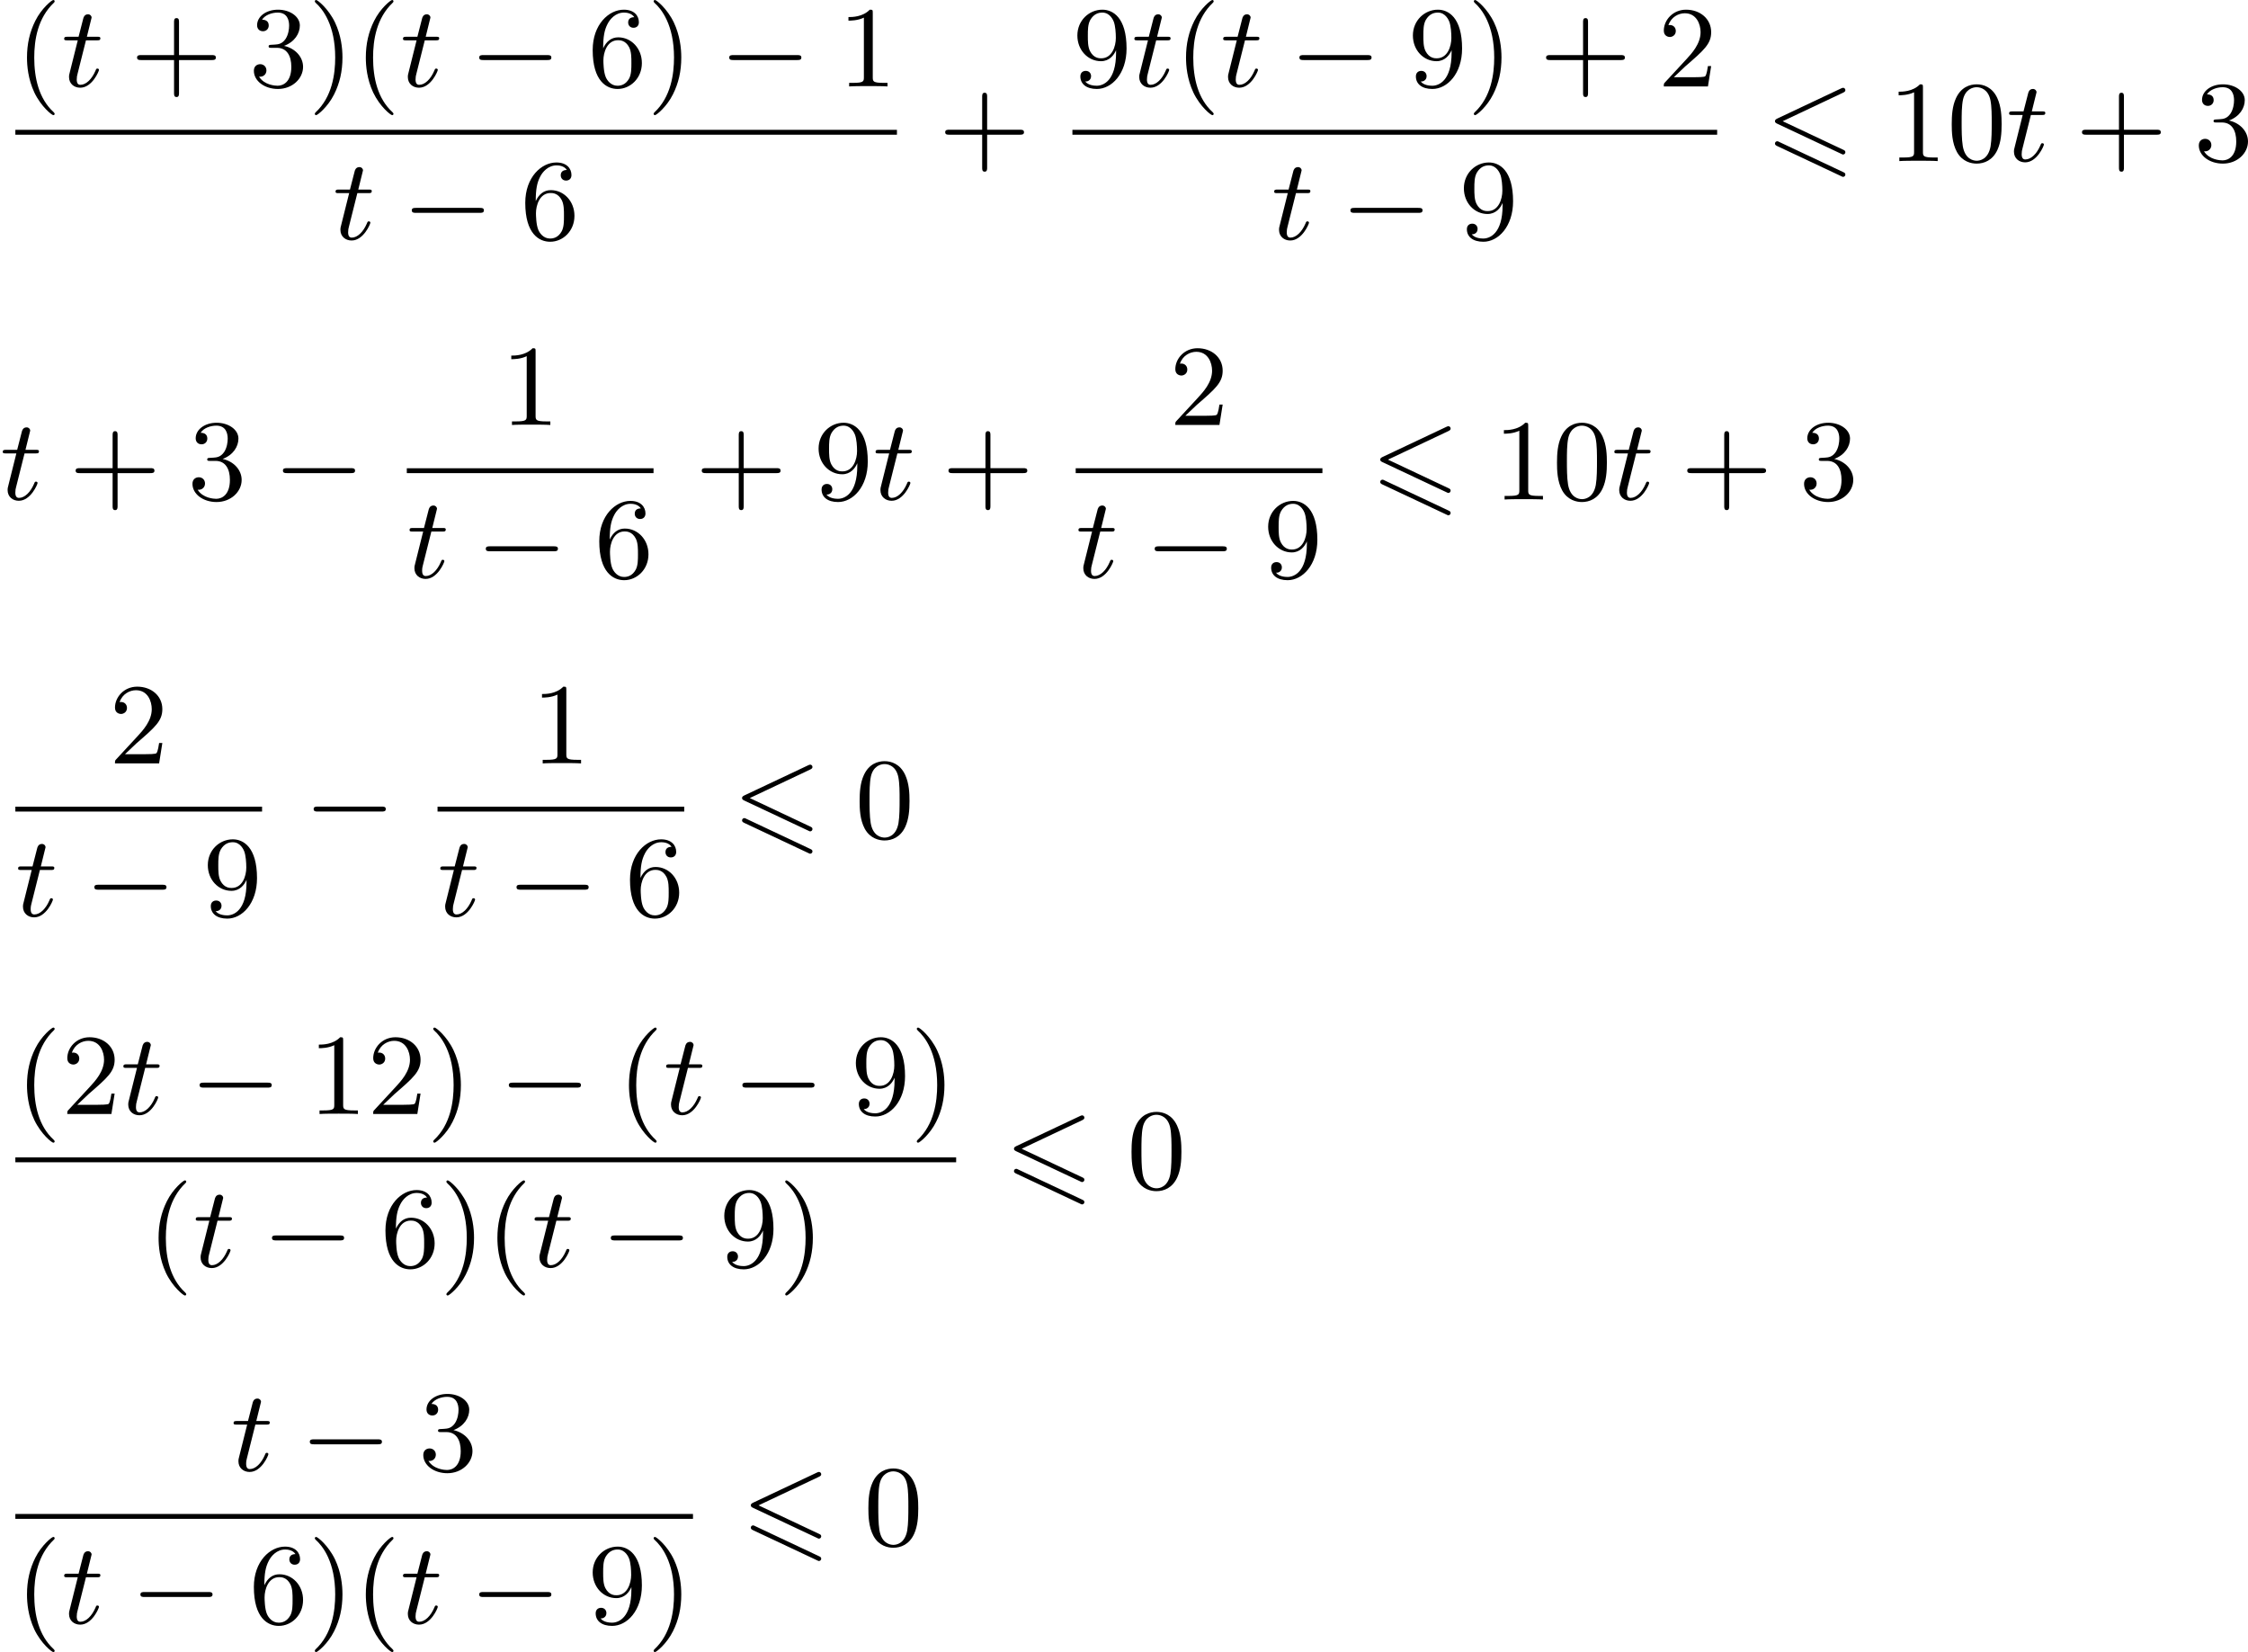 <?xml version='1.0' encoding='UTF-8'?>
<!-- This file was generated by dvisvgm 2.13.3 -->
<svg version='1.1' xmlns='http://www.w3.org/2000/svg' xmlns:xlink='http://www.w3.org/1999/xlink' width='349.871pt' height='257.094pt' viewBox='181.334 512.075 349.871 257.094'>
<defs>
<path id='g2-0' d='M6.052-2.053C6.214-2.053 6.384-2.053 6.384-2.251C6.384-2.439 6.205-2.439 6.052-2.439H1.103C.95-2.439 .771-2.439 .771-2.251C.771-2.053 .941-2.053 1.103-2.053H6.052Z'/>
<path id='g4-116' d='M1.91-3.587H2.762C2.923-3.587 3.031-3.587 3.031-3.748C3.031-3.865 2.941-3.865 2.78-3.865H1.982L2.349-5.353C2.349-5.496 2.233-5.613 2.071-5.613C1.784-5.613 1.713-5.353 1.695-5.263L1.336-3.865H.493C.323-3.865 .215-3.865 .215-3.703C.215-3.587 .314-3.587 .475-3.587H1.273L.664-1.148C.592-.879 .592-.861 .592-.735C.592-.206 .995 .099 1.462 .099C2.394 .099 2.923-1.193 2.923-1.282C2.923-1.327 2.896-1.39 2.806-1.39S2.708-1.363 2.645-1.21C2.367-.565 1.919-.126 1.479-.126C1.3-.126 1.193-.242 1.193-.538C1.193-.735 1.219-.843 1.255-.977L1.91-3.587Z'/>
<path id='g0-54' d='M6.052-5.326C6.16-5.38 6.223-5.425 6.223-5.523S6.142-5.703 6.043-5.703C5.999-5.703 5.918-5.667 5.882-5.649L.924-3.309C.771-3.237 .744-3.174 .744-3.102S.78-2.968 .924-2.905L5.882-.574C5.999-.511 6.016-.511 6.043-.511C6.142-.511 6.223-.592 6.223-.69C6.223-.807 6.142-.843 6.043-.888L1.345-3.102L6.052-5.326ZM5.882 1.166C5.999 1.228 6.016 1.228 6.043 1.228C6.142 1.228 6.223 1.148 6.223 1.049C6.223 .933 6.142 .897 6.043 .852L1.094-1.479C.977-1.542 .959-1.542 .924-1.542C.816-1.542 .744-1.462 .744-1.363C.744-1.291 .78-1.228 .924-1.166L5.882 1.166Z'/>
<path id='g7-40' d='M3.058 2.134C3.058 2.089 3.031 2.062 2.977 2C1.82 .941 1.47-.672 1.47-2.242C1.47-3.631 1.739-5.317 3.004-6.519C3.04-6.554 3.058-6.581 3.058-6.626C3.058-6.689 3.013-6.725 2.95-6.725C2.842-6.725 2.035-6.079 1.551-5.102C1.121-4.241 .906-3.318 .906-2.251C.906-1.605 .986-.583 1.479 .475C2.008 1.578 2.842 2.233 2.95 2.233C3.013 2.233 3.058 2.197 3.058 2.134Z'/>
<path id='g7-41' d='M2.672-2.251C2.672-2.986 2.564-3.972 2.098-4.967C1.569-6.07 .735-6.725 .628-6.725C.538-6.725 .52-6.653 .52-6.626C.52-6.581 .538-6.554 .601-6.492C1.121-6.025 2.107-4.806 2.107-2.251C2.107-.968 1.874 .816 .574 2.026C.556 2.053 .52 2.089 .52 2.134C.52 2.161 .538 2.233 .628 2.233C.735 2.233 1.542 1.587 2.026 .61C2.457-.251 2.672-1.175 2.672-2.251Z'/>
<path id='g7-43' d='M6.33-2.053C6.456-2.053 6.644-2.053 6.644-2.242C6.644-2.439 6.474-2.439 6.33-2.439H3.775V-5.003C3.775-5.147 3.775-5.317 3.578-5.317C3.389-5.317 3.389-5.129 3.389-5.003V-2.439H.825C.699-2.439 .511-2.439 .511-2.251C.511-2.053 .681-2.053 .825-2.053H3.389V.511C3.389 .655 3.389 .825 3.587 .825C3.775 .825 3.775 .637 3.775 .511V-2.053H6.33Z'/>
<path id='g7-48' d='M4.241-2.869C4.241-3.47 4.214-4.241 3.9-4.914C3.506-5.756 2.824-5.972 2.304-5.972C1.766-5.972 1.085-5.756 .69-4.896C.403-4.277 .359-3.551 .359-2.869C.359-2.286 .377-1.417 .762-.708C1.184 .054 1.883 .197 2.295 .197C2.878 .197 3.542-.054 3.918-.879C4.187-1.479 4.241-2.152 4.241-2.869ZM2.304-.027C2.035-.027 1.39-.152 1.219-1.166C1.13-1.695 1.13-2.466 1.13-2.977C1.13-3.587 1.13-4.295 1.237-4.788C1.417-5.586 1.991-5.747 2.295-5.747C2.636-5.747 3.201-5.568 3.371-4.734C3.47-4.241 3.47-3.542 3.47-2.977C3.47-2.421 3.47-1.668 3.38-1.139C3.192-.117 2.529-.027 2.304-.027Z'/>
<path id='g7-49' d='M2.726-5.73C2.726-5.954 2.717-5.972 2.493-5.972C1.937-5.398 1.112-5.398 .834-5.398V-5.12C1.004-5.12 1.551-5.12 2.035-5.353V-.717C2.035-.386 2.008-.278 1.175-.278H.888V0C1.21-.027 2.008-.027 2.376-.027S3.551-.027 3.873 0V-.278H3.587C2.753-.278 2.726-.386 2.726-.717V-5.73Z'/>
<path id='g7-50' d='M4.142-1.587H3.891C3.873-1.47 3.802-.941 3.685-.798C3.631-.717 3.013-.717 2.833-.717H1.237L2.125-1.56C3.596-2.833 4.142-3.309 4.142-4.223C4.142-5.254 3.291-5.972 2.188-5.972C1.157-5.972 .457-5.156 .457-4.34C.457-3.891 .843-3.847 .924-3.847C1.121-3.847 1.39-3.99 1.39-4.313C1.39-4.582 1.201-4.779 .924-4.779C.879-4.779 .852-4.779 .816-4.77C1.031-5.407 1.605-5.694 2.089-5.694C3.004-5.694 3.318-4.842 3.318-4.223C3.318-3.309 2.627-2.564 2.197-2.098L.556-.323C.457-.224 .457-.206 .457 0H3.891L4.142-1.587Z'/>
<path id='g7-51' d='M2.735-3.156C3.569-3.47 3.963-4.125 3.963-4.743C3.963-5.434 3.201-5.972 2.268-5.972S.637-5.443 .637-4.761C.637-4.465 .834-4.295 1.094-4.295S1.542-4.483 1.542-4.743C1.542-5.057 1.327-5.192 1.022-5.192C1.255-5.568 1.802-5.747 2.242-5.747C2.986-5.747 3.129-5.156 3.129-4.734C3.129-4.465 3.075-4.035 2.851-3.694C2.573-3.291 2.26-3.273 2-3.255C1.775-3.237 1.757-3.237 1.686-3.237C1.605-3.228 1.533-3.219 1.533-3.12C1.533-3.004 1.605-3.004 1.757-3.004H2.179C2.959-3.004 3.3-2.376 3.3-1.524C3.3-.377 2.69-.054 2.233-.054C2.062-.054 1.193-.099 .789-.762C1.112-.717 1.363-.941 1.363-1.246C1.363-1.542 1.139-1.731 .879-1.731C.655-1.731 .386-1.596 .386-1.219C.386-.421 1.219 .197 2.26 .197C3.38 .197 4.214-.61 4.214-1.524C4.214-2.304 3.596-2.968 2.735-3.156Z'/>
<path id='g7-54' d='M1.201-2.968C1.201-3.882 1.3-4.394 1.542-4.86C1.722-5.227 2.161-5.747 2.824-5.747C3.004-5.747 3.416-5.712 3.622-5.389C3.291-5.389 3.147-5.218 3.147-4.976C3.147-4.743 3.309-4.564 3.56-4.564S3.981-4.725 3.981-4.994C3.981-5.496 3.622-5.972 2.806-5.972C1.65-5.972 .386-4.833 .386-2.833C.386-.403 1.479 .197 2.322 .197C3.318 .197 4.214-.637 4.214-1.82C4.214-2.959 3.389-3.82 2.376-3.82C1.838-3.82 1.453-3.506 1.201-2.968ZM2.313-.054C1.802-.054 1.506-.475 1.399-.735C1.228-1.139 1.219-1.883 1.219-2.026C1.219-2.627 1.497-3.596 2.358-3.596C2.502-3.596 2.941-3.596 3.228-3.04C3.398-2.699 3.398-2.26 3.398-1.829S3.398-.959 3.228-.628C2.95-.117 2.555-.054 2.313-.054Z'/>
<path id='g7-57' d='M3.398-2.824V-2.627C3.398-.439 2.403-.054 1.892-.054C1.686-.054 1.228-.09 .995-.386H1.031C1.103-.368 1.453-.439 1.453-.798C1.453-1.031 1.291-1.21 1.04-1.21S.619-1.049 .619-.78C.619-.188 1.094 .197 1.901 .197C3.058 .197 4.214-.986 4.214-2.95C4.214-5.38 3.138-5.972 2.331-5.972C1.3-5.972 .386-5.138 .386-3.963C.386-2.824 1.21-1.964 2.224-1.964C2.878-1.964 3.237-2.439 3.398-2.824ZM2.242-2.188C2.098-2.188 1.659-2.188 1.372-2.744C1.201-3.084 1.201-3.524 1.201-3.954S1.201-4.833 1.39-5.174C1.659-5.631 2.008-5.747 2.331-5.747C2.941-5.747 3.183-5.129 3.219-5.039C3.344-4.707 3.38-4.16 3.38-3.775C3.38-3.12 3.084-2.188 2.242-2.188Z'/>
</defs>
<g id='page3' transform='matrix(2 0 0 2 0 0)'>
<use x='91.862' y='262.763' xlink:href='#g7-40'/>
<use x='95.446' y='262.763' xlink:href='#g4-116'/>
<use x='100.822' y='262.763' xlink:href='#g7-43'/>
<use x='110.037' y='262.763' xlink:href='#g7-51'/>
<use x='114.645' y='262.763' xlink:href='#g7-41'/>
<use x='118.229' y='262.763' xlink:href='#g7-40'/>
<use x='121.812' y='262.763' xlink:href='#g4-116'/>
<use x='127.188' y='262.763' xlink:href='#g2-0'/>
<use x='136.403' y='262.763' xlink:href='#g7-54'/>
<use x='141.011' y='262.763' xlink:href='#g7-41'/>
<use x='146.643' y='262.763' xlink:href='#g2-0'/>
<use x='155.858' y='262.763' xlink:href='#g7-49'/>
<rect x='91.862' y='266.14' height='.379' width='68.603'/>
<use x='116.565' y='274.652' xlink:href='#g4-116'/>
<use x='121.94' y='274.652' xlink:href='#g2-0'/>
<use x='131.156' y='274.652' xlink:href='#g7-54'/>
<use x='163.709' y='268.571' xlink:href='#g7-43'/>
<use x='174.12' y='262.763' xlink:href='#g7-57'/>
<use x='178.728' y='262.763' xlink:href='#g4-116'/>
<use x='182.055' y='262.763' xlink:href='#g7-40'/>
<use x='185.639' y='262.763' xlink:href='#g4-116'/>
<use x='191.015' y='262.763' xlink:href='#g2-0'/>
<use x='200.23' y='262.763' xlink:href='#g7-57'/>
<use x='204.838' y='262.763' xlink:href='#g7-41'/>
<use x='210.47' y='262.763' xlink:href='#g7-43'/>
<use x='219.685' y='262.763' xlink:href='#g7-50'/>
<rect x='174.12' y='266.14' height='.379' width='50.173'/>
<use x='189.607' y='274.652' xlink:href='#g4-116'/>
<use x='194.983' y='274.652' xlink:href='#g2-0'/>
<use x='204.198' y='274.652' xlink:href='#g7-57'/>
<use x='228.048' y='268.571' xlink:href='#g0-54'/>
<use x='237.582' y='268.571' xlink:href='#g7-49'/>
<use x='242.189' y='268.571' xlink:href='#g7-48'/>
<use x='246.797' y='268.571' xlink:href='#g4-116'/>
<use x='252.173' y='268.571' xlink:href='#g7-43'/>
<use x='261.388' y='268.571' xlink:href='#g7-51'/>
<use x='90.667' y='294.904' xlink:href='#g4-116'/>
<use x='96.042' y='294.904' xlink:href='#g7-43'/>
<use x='105.258' y='294.904' xlink:href='#g7-51'/>
<use x='111.913' y='294.904' xlink:href='#g2-0'/>
<use x='129.62' y='289.105' xlink:href='#g7-49'/>
<rect x='122.324' y='292.473' height='.379' width='19.199'/>
<use x='122.324' y='300.985' xlink:href='#g4-116'/>
<use x='127.7' y='300.985' xlink:href='#g2-0'/>
<use x='136.915' y='300.985' xlink:href='#g7-54'/>
<use x='144.766' y='294.904' xlink:href='#g7-43'/>
<use x='153.982' y='294.904' xlink:href='#g7-57'/>
<use x='158.589' y='294.904' xlink:href='#g4-116'/>
<use x='163.965' y='294.904' xlink:href='#g7-43'/>
<use x='181.671' y='289.105' xlink:href='#g7-50'/>
<rect x='174.376' y='292.473' height='.379' width='19.199'/>
<use x='174.376' y='300.985' xlink:href='#g4-116'/>
<use x='179.752' y='300.985' xlink:href='#g2-0'/>
<use x='188.967' y='300.985' xlink:href='#g7-57'/>
<use x='197.33' y='294.904' xlink:href='#g0-54'/>
<use x='206.864' y='294.904' xlink:href='#g7-49'/>
<use x='211.471' y='294.904' xlink:href='#g7-48'/>
<use x='216.079' y='294.904' xlink:href='#g4-116'/>
<use x='221.455' y='294.904' xlink:href='#g7-43'/>
<use x='230.67' y='294.904' xlink:href='#g7-51'/>
<use x='99.158' y='315.438' xlink:href='#g7-50'/>
<rect x='91.862' y='318.806' height='.379' width='19.199'/>
<use x='91.862' y='327.318' xlink:href='#g4-116'/>
<use x='97.238' y='327.318' xlink:href='#g2-0'/>
<use x='106.453' y='327.318' xlink:href='#g7-57'/>
<use x='114.304' y='321.237' xlink:href='#g2-0'/>
<use x='132.011' y='315.438' xlink:href='#g7-49'/>
<rect x='124.715' y='318.806' height='.379' width='19.199'/>
<use x='124.715' y='327.318' xlink:href='#g4-116'/>
<use x='130.091' y='327.318' xlink:href='#g2-0'/>
<use x='139.306' y='327.318' xlink:href='#g7-54'/>
<use x='147.669' y='321.237' xlink:href='#g0-54'/>
<use x='157.203' y='321.237' xlink:href='#g7-48'/>
<use x='91.862' y='342.718' xlink:href='#g7-40'/>
<use x='95.446' y='342.718' xlink:href='#g7-50'/>
<use x='100.054' y='342.718' xlink:href='#g4-116'/>
<use x='105.429' y='342.718' xlink:href='#g2-0'/>
<use x='114.645' y='342.718' xlink:href='#g7-49'/>
<use x='119.252' y='342.718' xlink:href='#g7-50'/>
<use x='123.86' y='342.718' xlink:href='#g7-41'/>
<use x='129.492' y='342.718' xlink:href='#g2-0'/>
<use x='138.707' y='342.718' xlink:href='#g7-40'/>
<use x='142.291' y='342.718' xlink:href='#g4-116'/>
<use x='147.667' y='342.718' xlink:href='#g2-0'/>
<use x='156.882' y='342.718' xlink:href='#g7-57'/>
<use x='161.49' y='342.718' xlink:href='#g7-41'/>
<rect x='91.862' y='346.095' height='.379' width='73.211'/>
<use x='102.102' y='354.608' xlink:href='#g7-40'/>
<use x='105.685' y='354.608' xlink:href='#g4-116'/>
<use x='111.061' y='354.608' xlink:href='#g2-0'/>
<use x='120.276' y='354.608' xlink:href='#g7-54'/>
<use x='124.884' y='354.608' xlink:href='#g7-41'/>
<use x='128.468' y='354.608' xlink:href='#g7-40'/>
<use x='132.052' y='354.608' xlink:href='#g4-116'/>
<use x='137.427' y='354.608' xlink:href='#g2-0'/>
<use x='146.643' y='354.608' xlink:href='#g7-57'/>
<use x='151.25' y='354.608' xlink:href='#g7-41'/>
<use x='168.829' y='348.526' xlink:href='#g0-54'/>
<use x='178.362' y='348.526' xlink:href='#g7-48'/>
<use x='108.629' y='370.472' xlink:href='#g4-116'/>
<use x='114.005' y='370.472' xlink:href='#g2-0'/>
<use x='123.22' y='370.472' xlink:href='#g7-51'/>
<rect x='91.862' y='373.84' height='.379' width='52.732'/>
<use x='91.862' y='382.352' xlink:href='#g7-40'/>
<use x='95.446' y='382.352' xlink:href='#g4-116'/>
<use x='100.822' y='382.352' xlink:href='#g2-0'/>
<use x='110.037' y='382.352' xlink:href='#g7-54'/>
<use x='114.645' y='382.352' xlink:href='#g7-41'/>
<use x='118.229' y='382.352' xlink:href='#g7-40'/>
<use x='121.812' y='382.352' xlink:href='#g4-116'/>
<use x='127.188' y='382.352' xlink:href='#g2-0'/>
<use x='136.403' y='382.352' xlink:href='#g7-57'/>
<use x='141.011' y='382.352' xlink:href='#g7-41'/>
<use x='148.35' y='376.271' xlink:href='#g0-54'/>
<use x='157.884' y='376.271' xlink:href='#g7-48'/>
</g>
</svg>